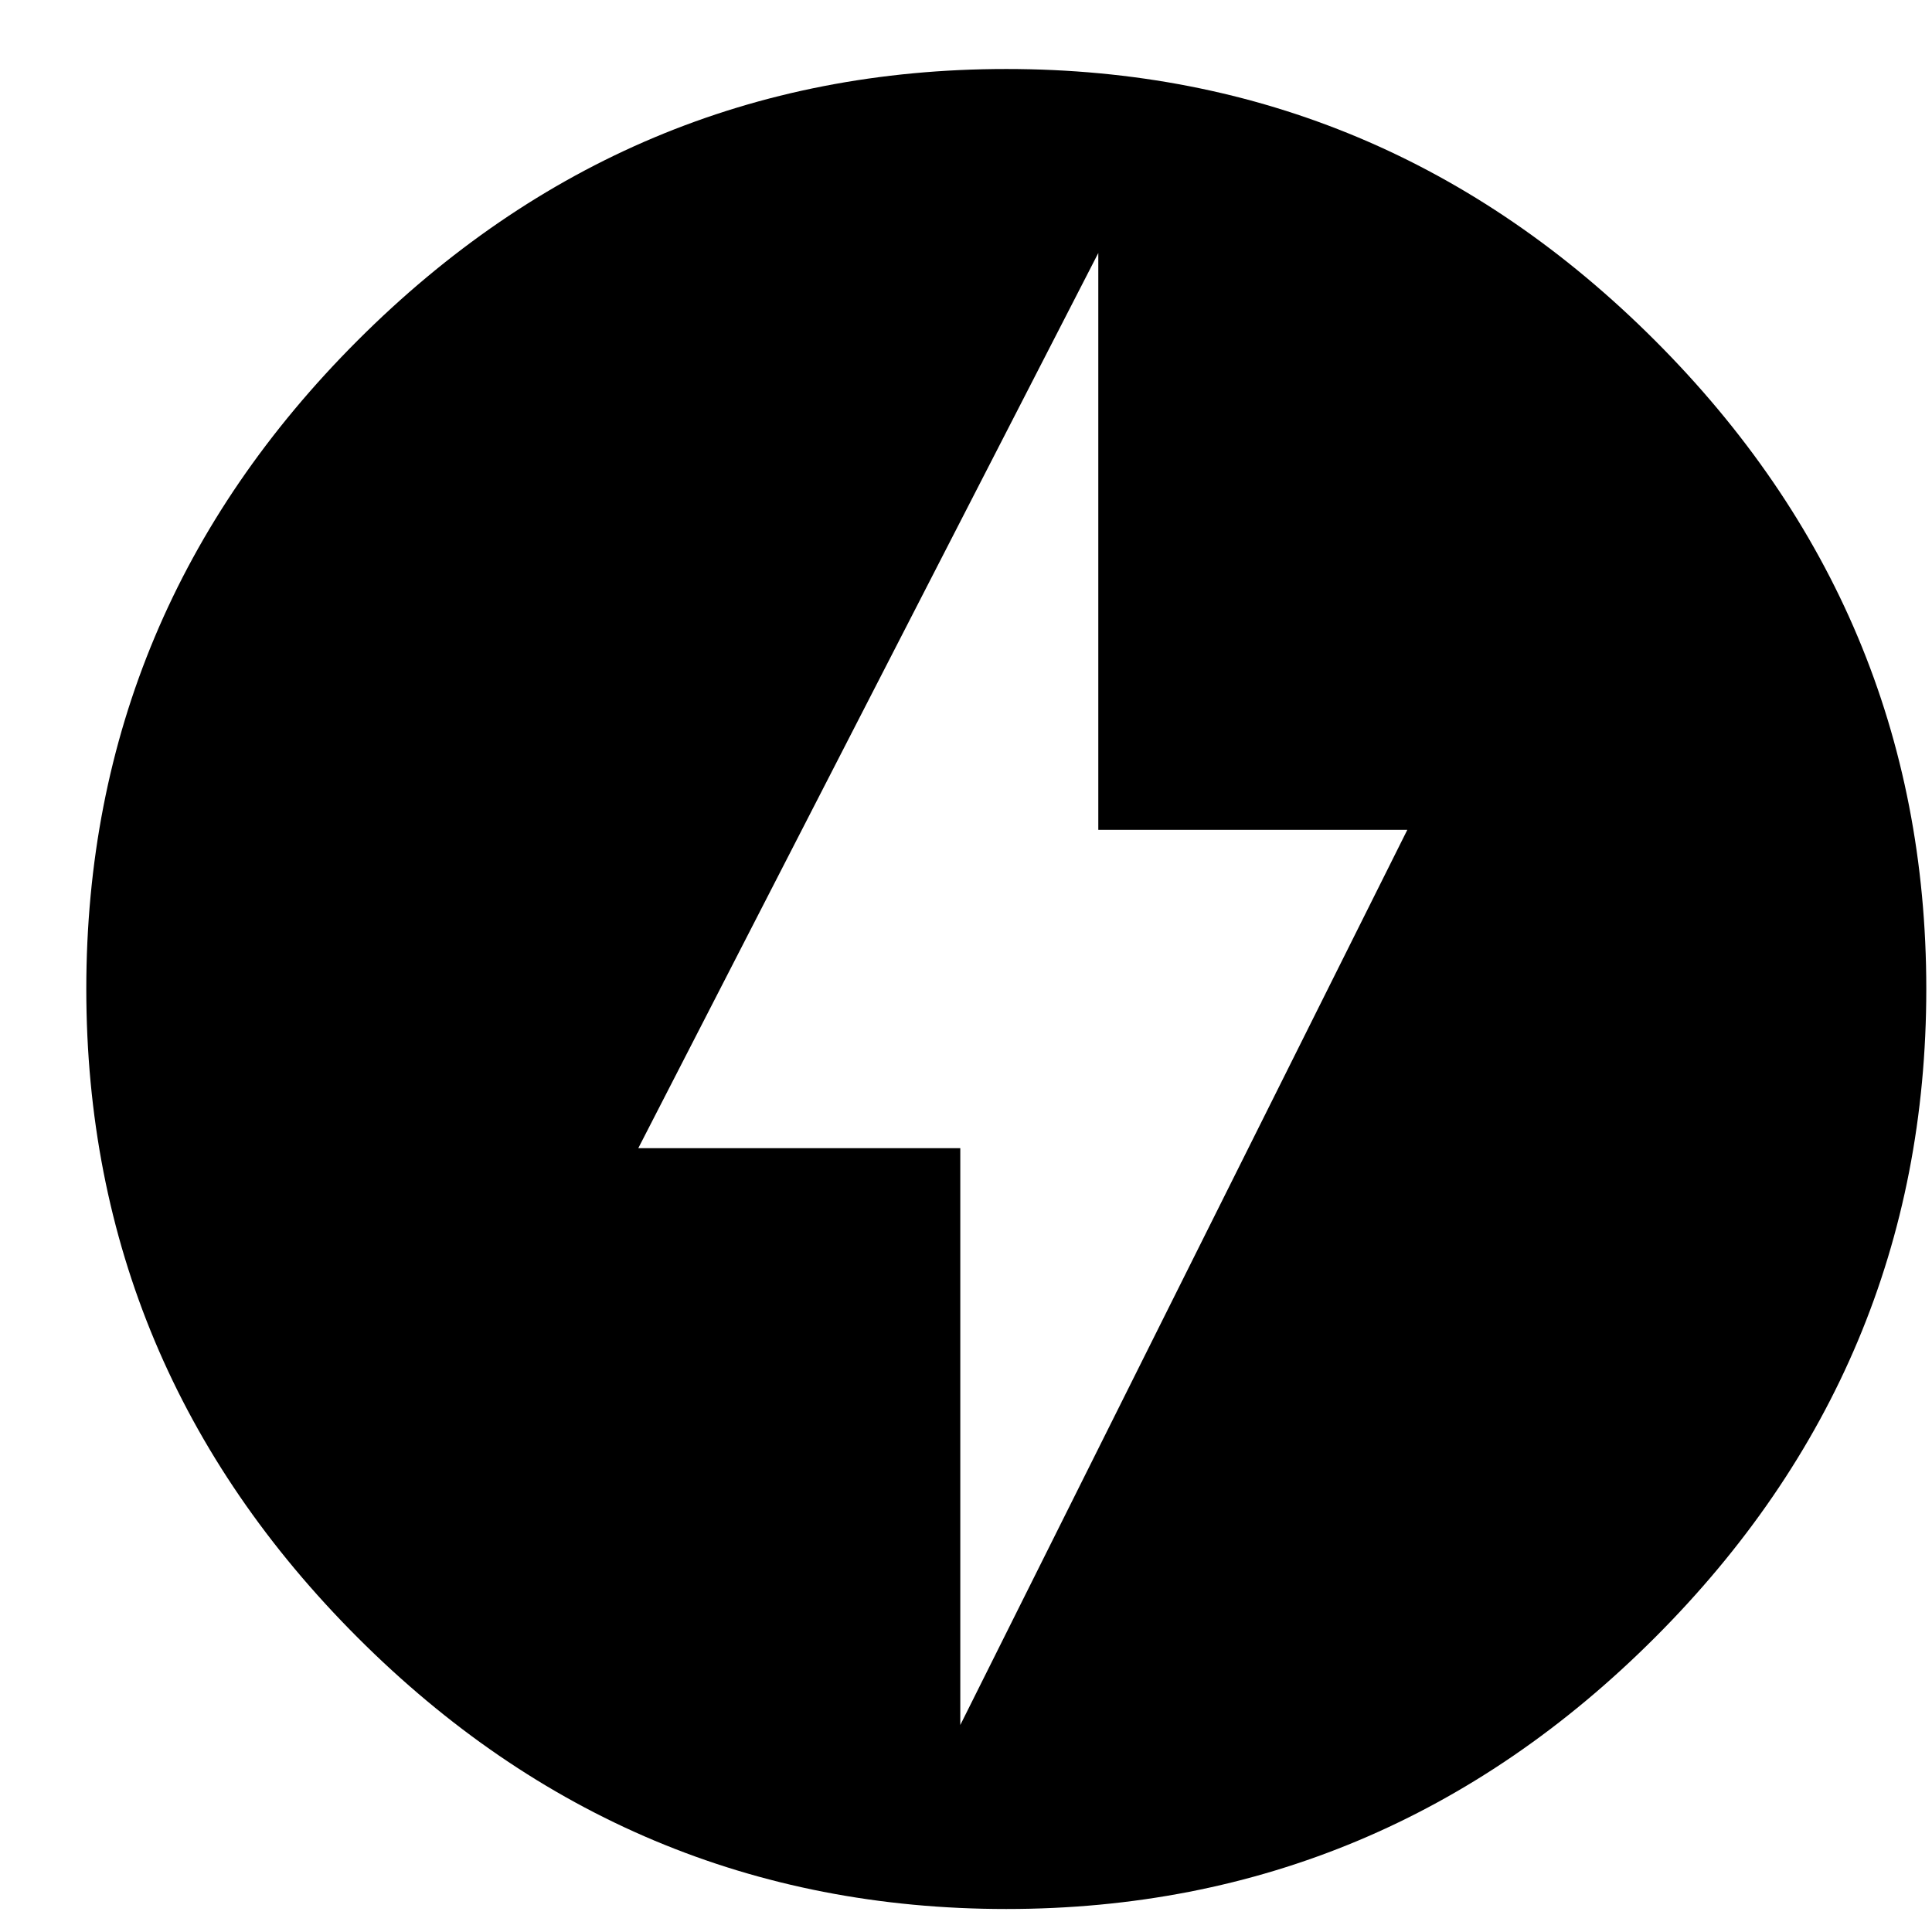 <svg width="21" height="21" viewBox="0 0 21 21" fill="none" xmlns="http://www.w3.org/2000/svg">
<path d="M10.438 18.75L15.297 9.02H11.938V2.75L6.938 12.48H10.438V18.75ZM10.938 0.75C13.688 0.75 16.038 1.75 17.988 3.7C19.938 5.65 20.938 8 20.938 10.75C20.938 13.5 19.938 15.85 17.988 17.8C16.038 19.75 13.688 20.75 10.938 20.75C8.188 20.75 5.838 19.75 3.888 17.8C1.938 15.85 0.938 13.5 0.938 10.75C0.938 8 1.938 5.65 3.888 3.7C5.838 1.75 8.188 0.75 10.938 0.75Z" fill="black"/>
</svg>

